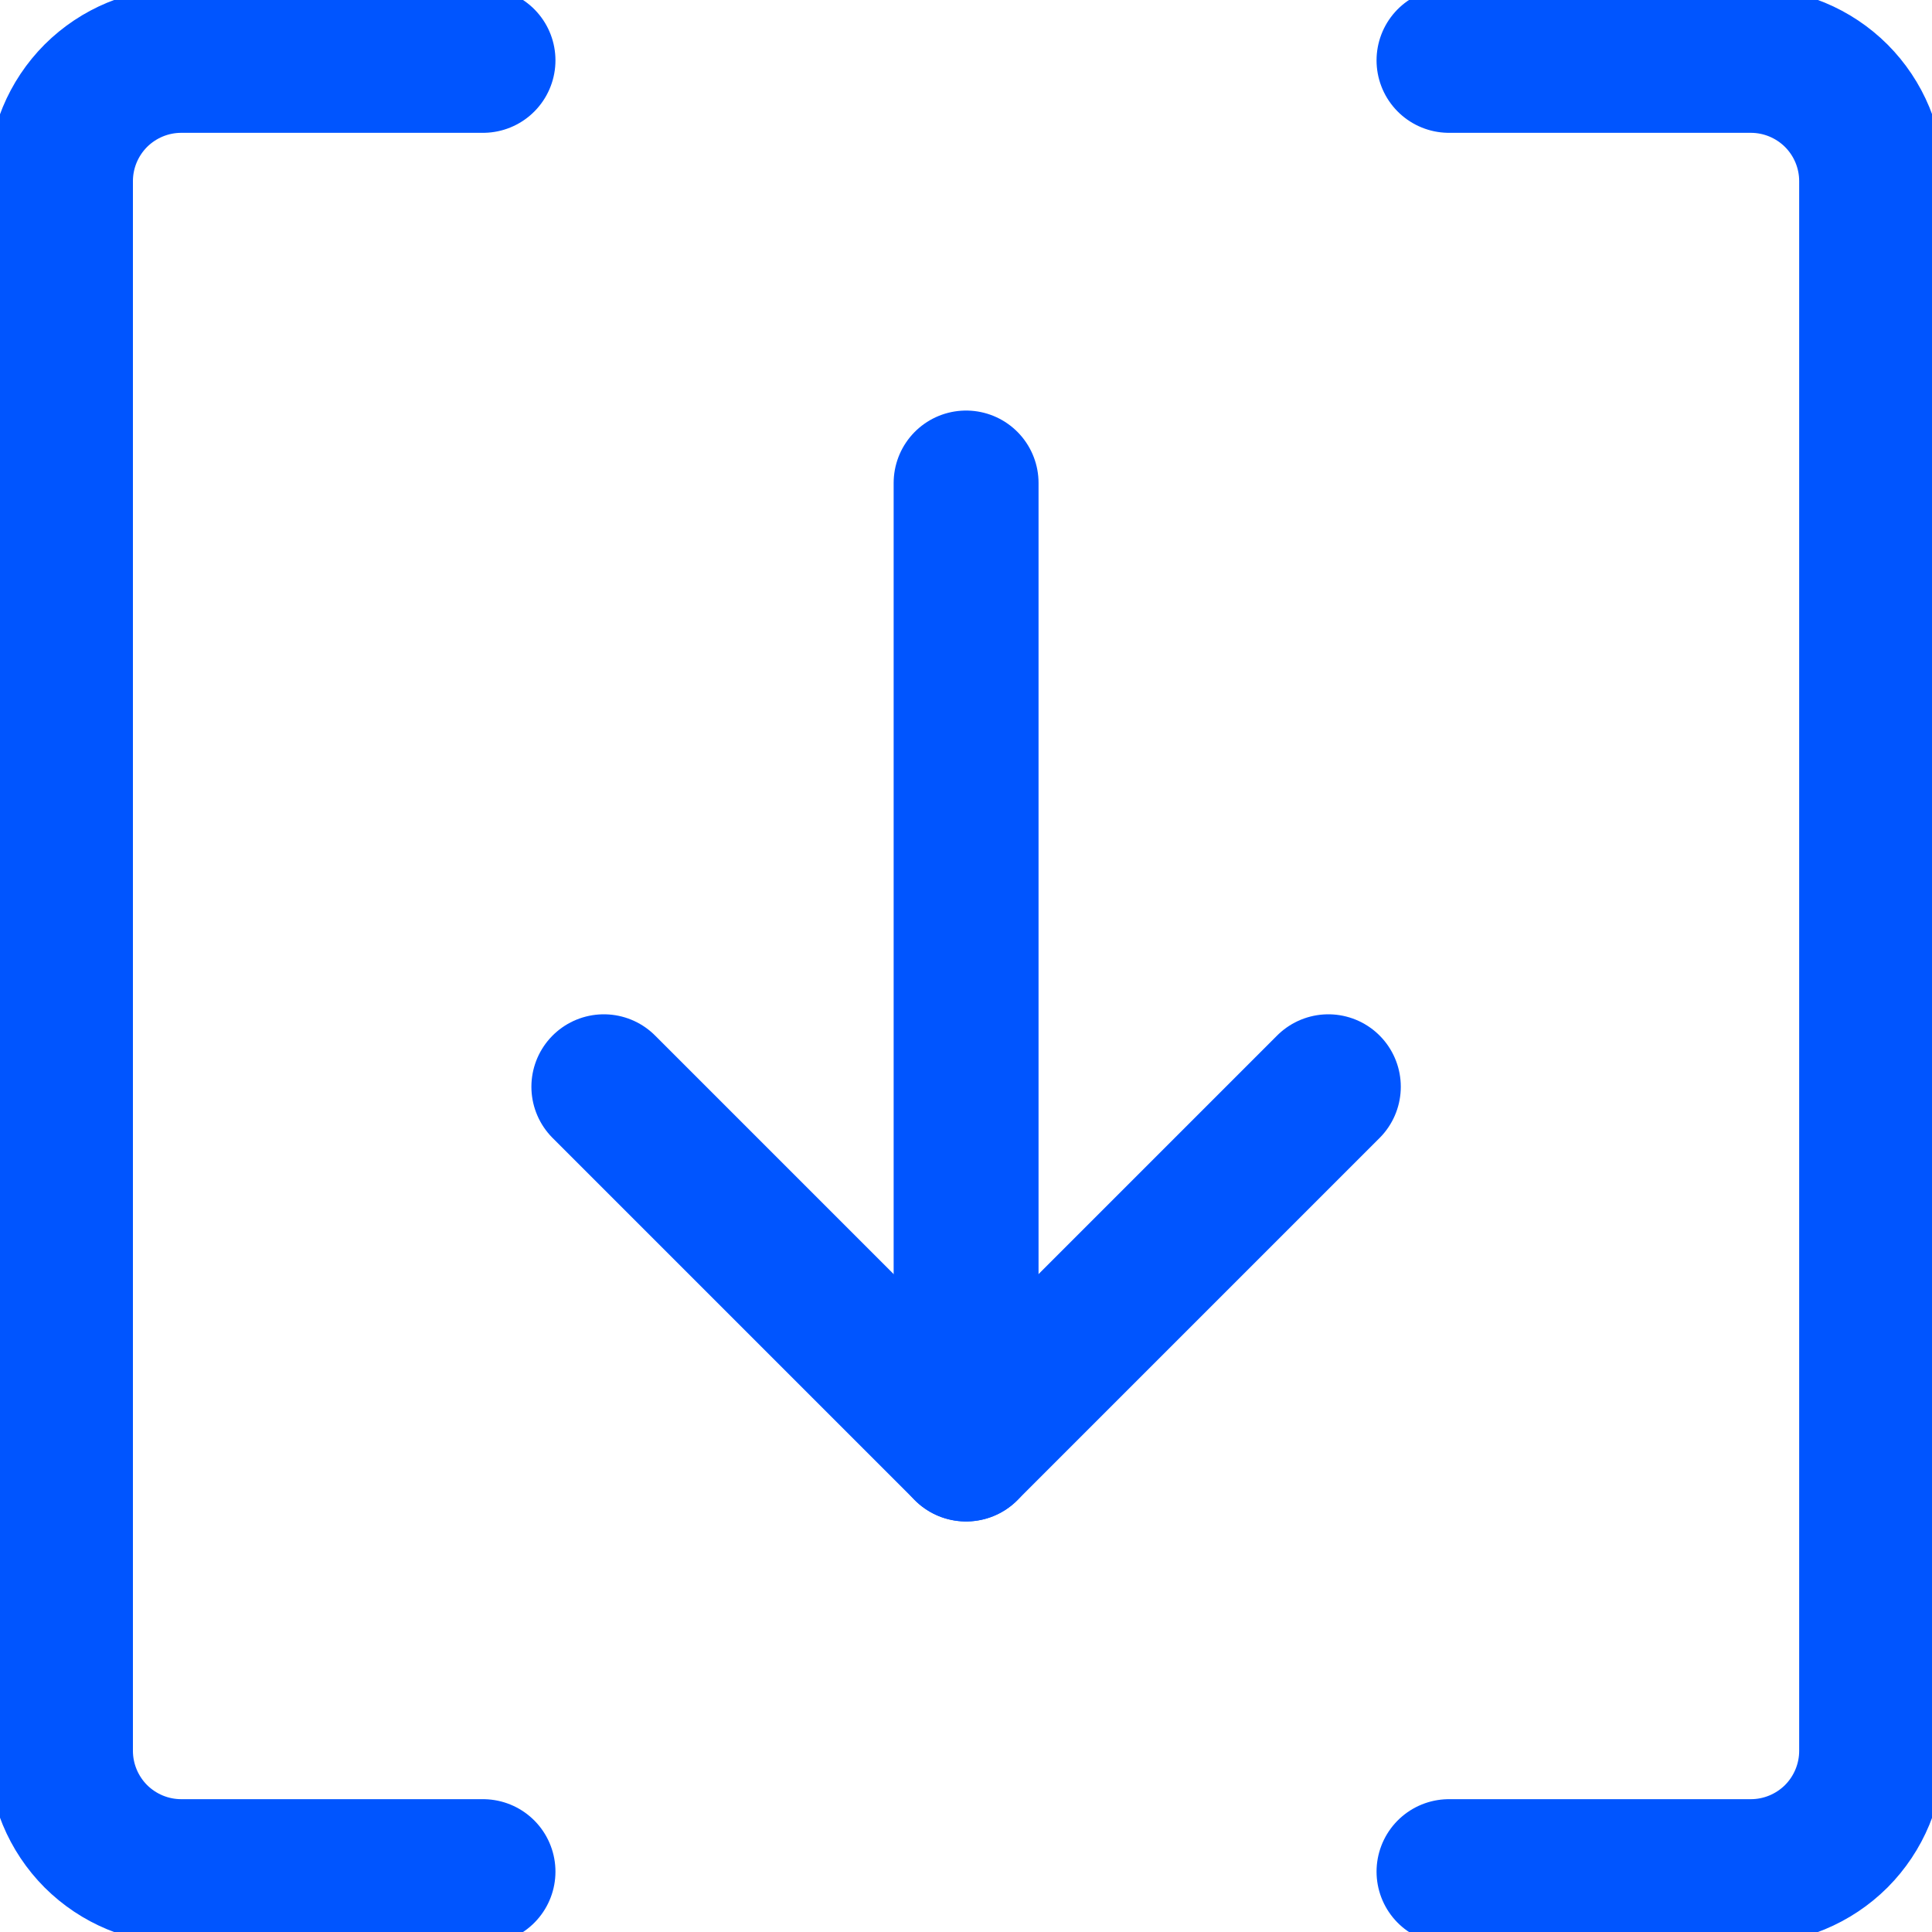 <svg width="20" height="20" viewBox="0 0 20 20" fill="none" xmlns="http://www.w3.org/2000/svg">
<g clip-path="url(#clip0_65_1029)">
<path d="M10.001 5V15" stroke="#0055FF" stroke-width="1.5" stroke-linecap="round" stroke-linejoin="round"/>
<path d="M6.251 11.25L10.001 15L13.751 11.25" stroke="#0055FF" stroke-width="1.5" stroke-linecap="round" stroke-linejoin="round"/>
<path d="M5 19.375H1.876C1.544 19.375 1.227 19.243 0.992 19.009C0.758 18.774 0.626 18.456 0.626 18.125V1.875C0.626 1.543 0.758 1.226 0.992 0.991C1.227 0.757 1.544 0.625 1.876 0.625H5" stroke="#0055FF" stroke-width="1.5" stroke-linecap="round" stroke-linejoin="round"/>
<path d="M15 0.625H18.125C18.456 0.625 18.774 0.757 19.009 0.991C19.243 1.226 19.375 1.543 19.375 1.875V18.125C19.375 18.456 19.243 18.774 19.009 19.009C18.774 19.243 18.456 19.375 18.125 19.375H15" stroke="#0055FF" stroke-width="1.5" stroke-linecap="round" stroke-linejoin="round"/>
</g>
<defs>
<clipPath id="clip0_65_1029">
<rect width="20" height="20" fill="white"/>
</clipPath>
</defs>
</svg>
